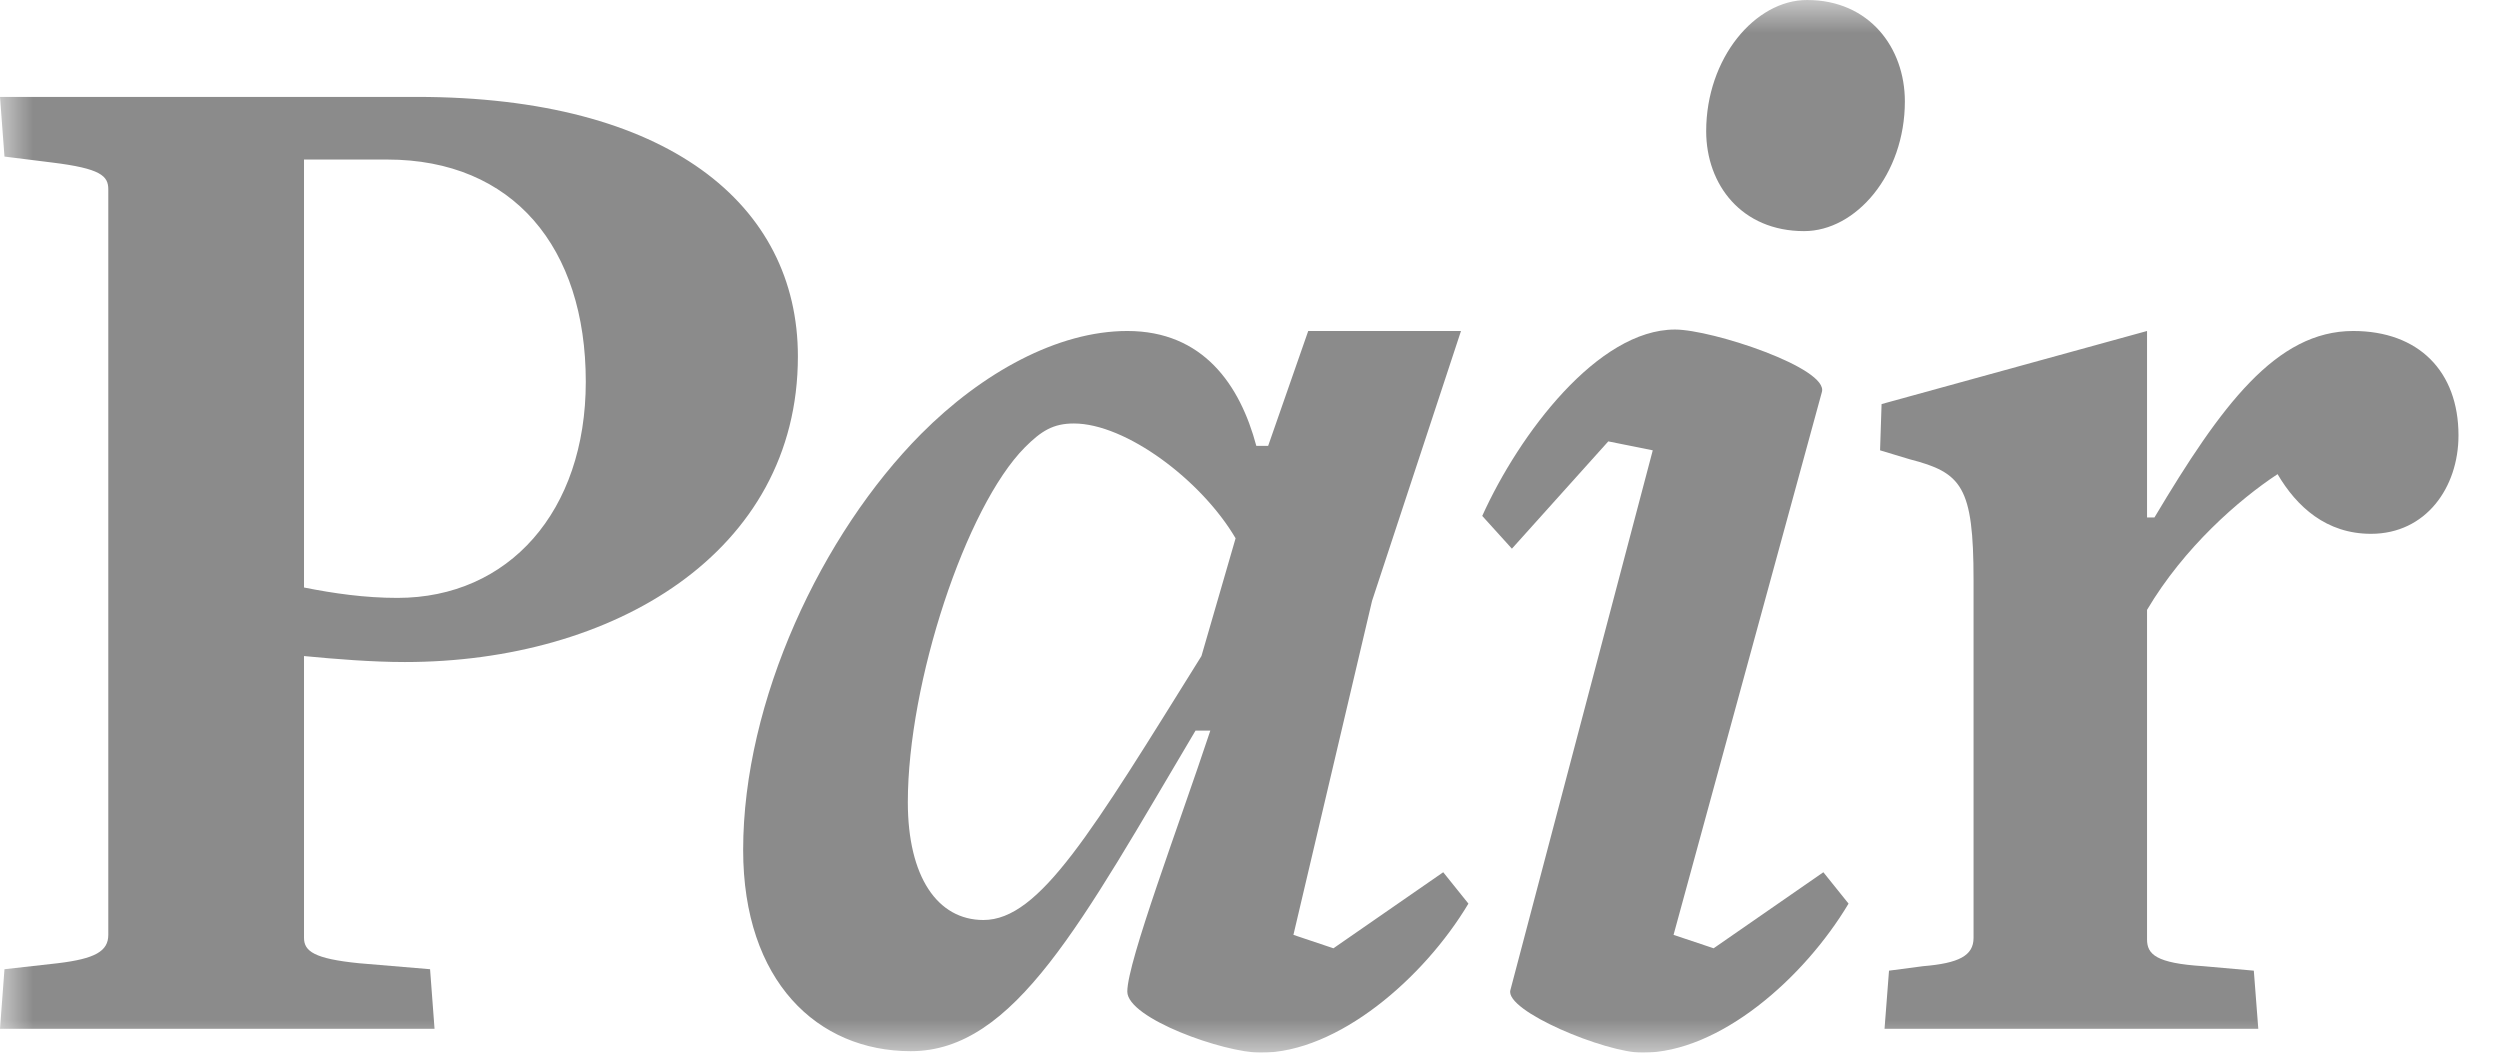 <svg width="38" height="16" viewBox="0 0 38 16" fill="none" xmlns="http://www.w3.org/2000/svg">
<g clip-path="url(#clip0_7225_207)">
<mask id="mask0_7225_207" style="mask-type:luminance" maskUnits="userSpaceOnUse" x="0" y="0" width="38" height="16">
<path d="M38 0H0V16H38V0Z" fill="white"/>
</mask>
<g mask="url(#mask0_7225_207)">
<path d="M12.128 5.417C12.128 3.105 10.144 1.473 6.335 1.473H0L0.068 2.38L0.789 2.47C1.533 2.561 1.646 2.674 1.646 2.878V14.21C1.646 14.46 1.443 14.573 0.879 14.641L0.068 14.732L0 15.638H6.605L6.537 14.732L5.455 14.641C4.779 14.573 4.621 14.46 4.621 14.256V9.972C5.095 10.018 5.658 10.063 6.154 10.063C9.31 10.063 12.128 8.408 12.128 5.417ZM8.904 5.802C8.904 7.774 7.732 9.088 6.041 9.088C5.546 9.088 5.072 9.02 4.621 8.93V2.425H5.884C7.8 2.425 8.904 3.762 8.904 5.802Z" fill="#8B8B8B"/>
<path d="M19.096 6.777C18.848 5.847 18.285 5.031 17.135 5.031C16.076 5.031 14.926 5.666 14.002 6.595C12.491 8.114 11.296 10.652 11.296 12.919C11.296 14.913 12.424 15.978 13.844 15.978C15.422 15.978 16.436 14.029 18.172 11.105H18.397C17.924 12.533 17.135 14.618 17.135 15.072C17.135 15.48 18.6 16.001 19.164 16.001C20.336 16.001 21.643 14.868 22.32 13.735L21.937 13.258L20.268 14.414L19.66 14.21L20.855 9.134L22.207 5.031H19.885L19.276 6.777H19.096ZM18.781 8.182L18.262 9.972C16.594 12.647 15.805 13.984 14.948 13.984C14.249 13.984 13.799 13.326 13.799 12.193C13.799 10.38 14.678 7.706 15.579 6.799C15.828 6.55 16.008 6.437 16.323 6.437C17.112 6.437 18.262 7.298 18.781 8.182Z" fill="#8B8B8B"/>
<path d="M28.954 1.541C28.954 0.725 28.413 0 27.467 0C26.678 0 25.934 0.884 25.934 1.994C25.934 2.81 26.475 3.513 27.422 3.513C28.211 3.513 28.954 2.652 28.954 1.541ZM28.098 13.735L27.715 13.258L26.047 14.414L25.438 14.21L27.692 5.961C27.805 5.598 26.024 5.009 25.46 5.009C24.288 5.009 23.093 6.595 22.53 7.842L22.981 8.34L24.446 6.709L25.122 6.845L22.958 15.049C22.868 15.366 24.401 16.001 24.964 16.001C26.137 16.001 27.422 14.868 28.098 13.735Z" fill="#8B8B8B"/>
<path d="M37.369 6.618C37.369 5.643 36.761 5.031 35.769 5.031C34.596 5.031 33.762 6.165 32.748 7.865H32.635V5.031L28.6 6.142L28.577 6.845L29.028 6.981C29.817 7.185 29.998 7.389 29.998 8.816V14.256C29.998 14.528 29.772 14.641 29.231 14.686L28.713 14.754L28.645 15.638H34.326L34.258 14.754L33.492 14.686C32.77 14.641 32.635 14.505 32.635 14.278V9.27C33.199 8.318 34.033 7.593 34.619 7.207C34.912 7.706 35.363 8.114 36.039 8.114C36.873 8.114 37.369 7.411 37.369 6.618Z" fill="#8B8B8B"/>
</g>
</g>
<defs>
<clipPath id="clip0_7225_207">
<rect width="38" height="16" fill="white"/>
</clipPath>
</defs>
</svg>
